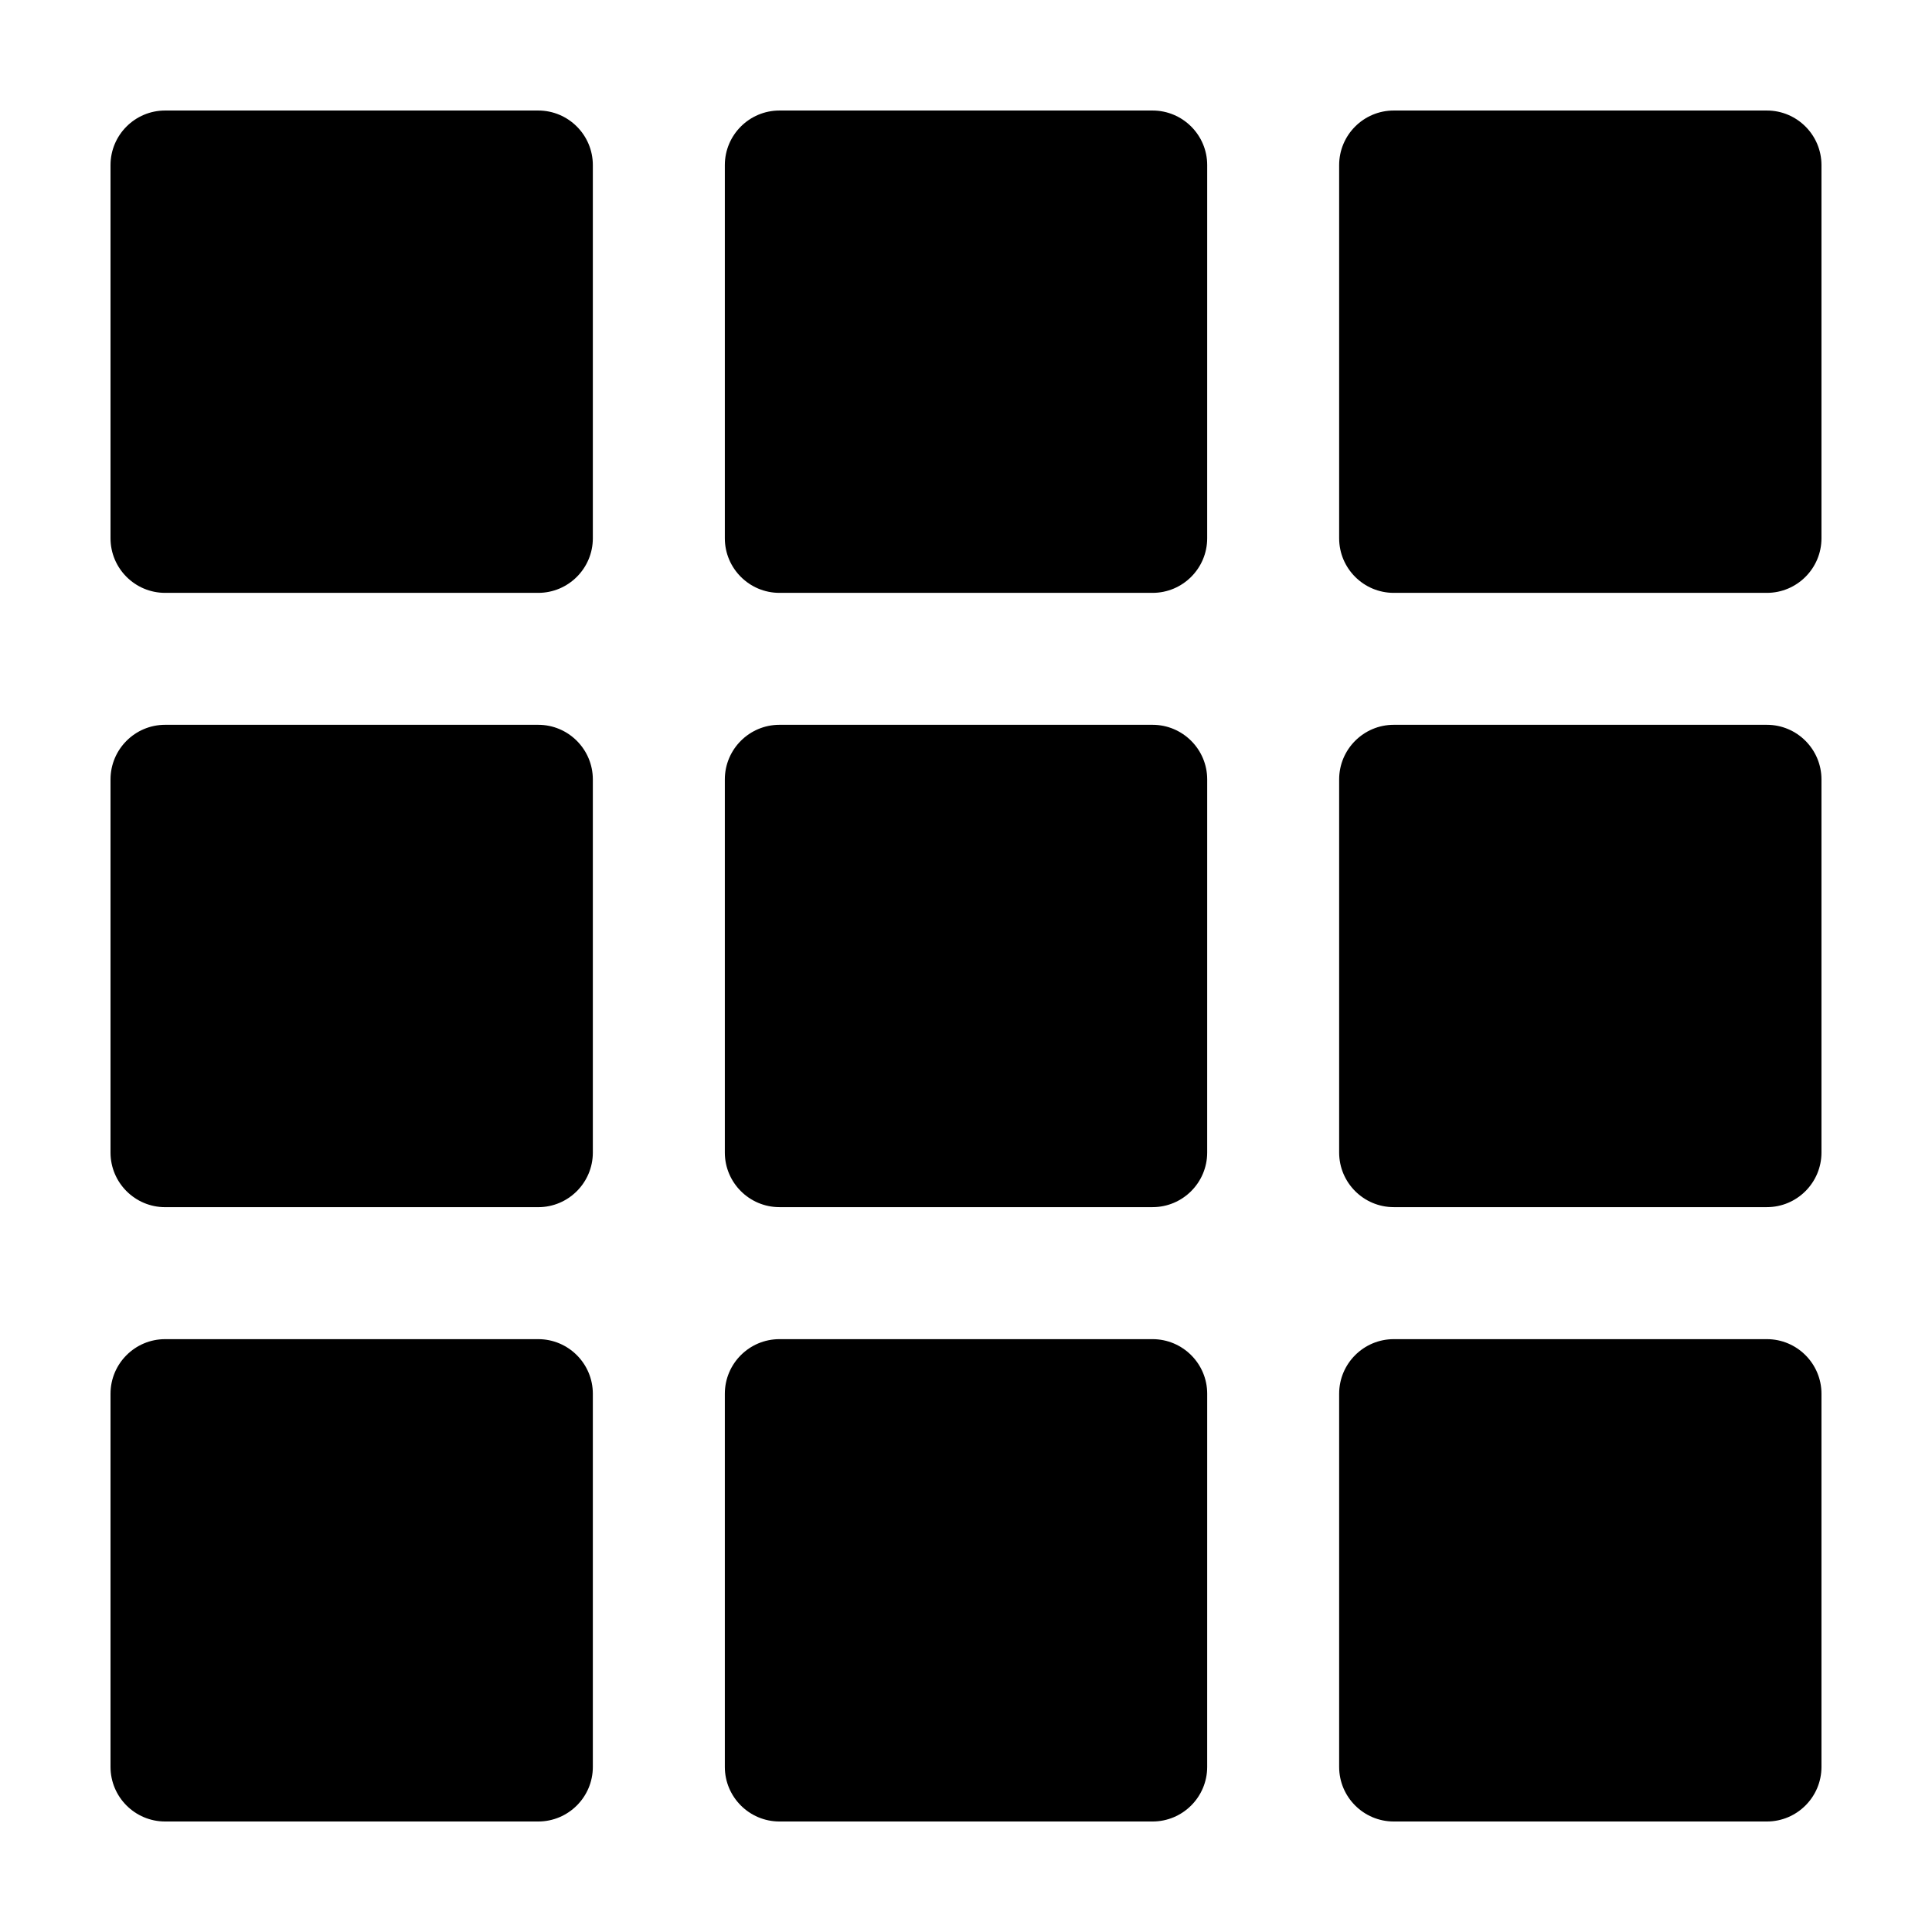 <?xml version="1.0" encoding="UTF-8"?>
<!-- Uploaded to: SVG Repo, www.svgrepo.com, Generator: SVG Repo Mixer Tools -->
<svg fill="#000000" width="800px" height="800px" version="1.1" viewBox="144 144 512 512" xmlns="http://www.w3.org/2000/svg">
 <g>
  <path d="m286.64 173.29h-98.883c-7.981 0-14.469 6.488-14.469 14.469v98.887c0 7.981 6.488 14.469 14.469 14.469h98.883c7.981 0 14.469-6.488 14.469-14.469v-98.887c0-7.981-6.488-14.469-14.469-14.469z"/>
  <path d="m612.24 173.29h-98.883c-7.981 0-14.469 6.488-14.469 14.469v98.887c0 7.981 6.488 14.469 14.469 14.469h98.883c7.981 0 14.469-6.488 14.469-14.469v-98.887c0-7.981-6.488-14.469-14.469-14.469z"/>
  <path d="m449.44 173.29h-98.879c-7.981 0-14.473 6.488-14.473 14.469v98.887c0 7.981 6.492 14.469 14.473 14.469h98.883c7.981 0 14.473-6.488 14.473-14.469l0.004-98.887c0.004-7.981-6.504-14.469-14.48-14.469z"/>
  <path d="m286.64 498.89h-98.883c-7.981 0-14.469 6.488-14.469 14.469v98.887c0 7.981 6.488 14.469 14.469 14.469h98.883c7.981 0 14.469-6.488 14.469-14.469v-98.887c0-7.981-6.488-14.469-14.469-14.469z"/>
  <path d="m612.24 498.89h-98.883c-7.981 0-14.469 6.488-14.469 14.469v98.887c0 7.981 6.488 14.469 14.469 14.469h98.883c7.981 0 14.469-6.488 14.469-14.469v-98.887c0-7.981-6.488-14.469-14.469-14.469z"/>
  <path d="m449.44 498.89h-98.879c-7.981 0-14.473 6.488-14.473 14.469v98.887c0 7.981 6.492 14.469 14.473 14.469h98.883c7.981 0 14.473-6.488 14.473-14.469l0.004-98.887c0.004-7.981-6.504-14.469-14.48-14.469z"/>
  <path d="m286.64 336.08h-98.883c-7.981 0-14.469 6.496-14.469 14.477v98.883c0 7.981 6.488 14.473 14.469 14.473h98.883c7.981 0 14.469-6.492 14.469-14.473v-98.883c0-7.981-6.488-14.477-14.469-14.477z"/>
  <path d="m612.24 336.08h-98.883c-7.981 0-14.469 6.492-14.469 14.473v98.879c0 7.981 6.488 14.473 14.469 14.473h98.883c7.981 0 14.469-6.492 14.469-14.473v-98.875c0-7.981-6.488-14.477-14.469-14.477z"/>
  <path d="m449.44 336.08h-98.879c-7.981 0-14.473 6.492-14.473 14.473v98.879c0 7.981 6.492 14.473 14.473 14.473h98.883c7.981 0 14.473-6.492 14.473-14.473l0.004-98.875c0.004-7.981-6.504-14.477-14.48-14.477z"/>
 </g>
</svg>